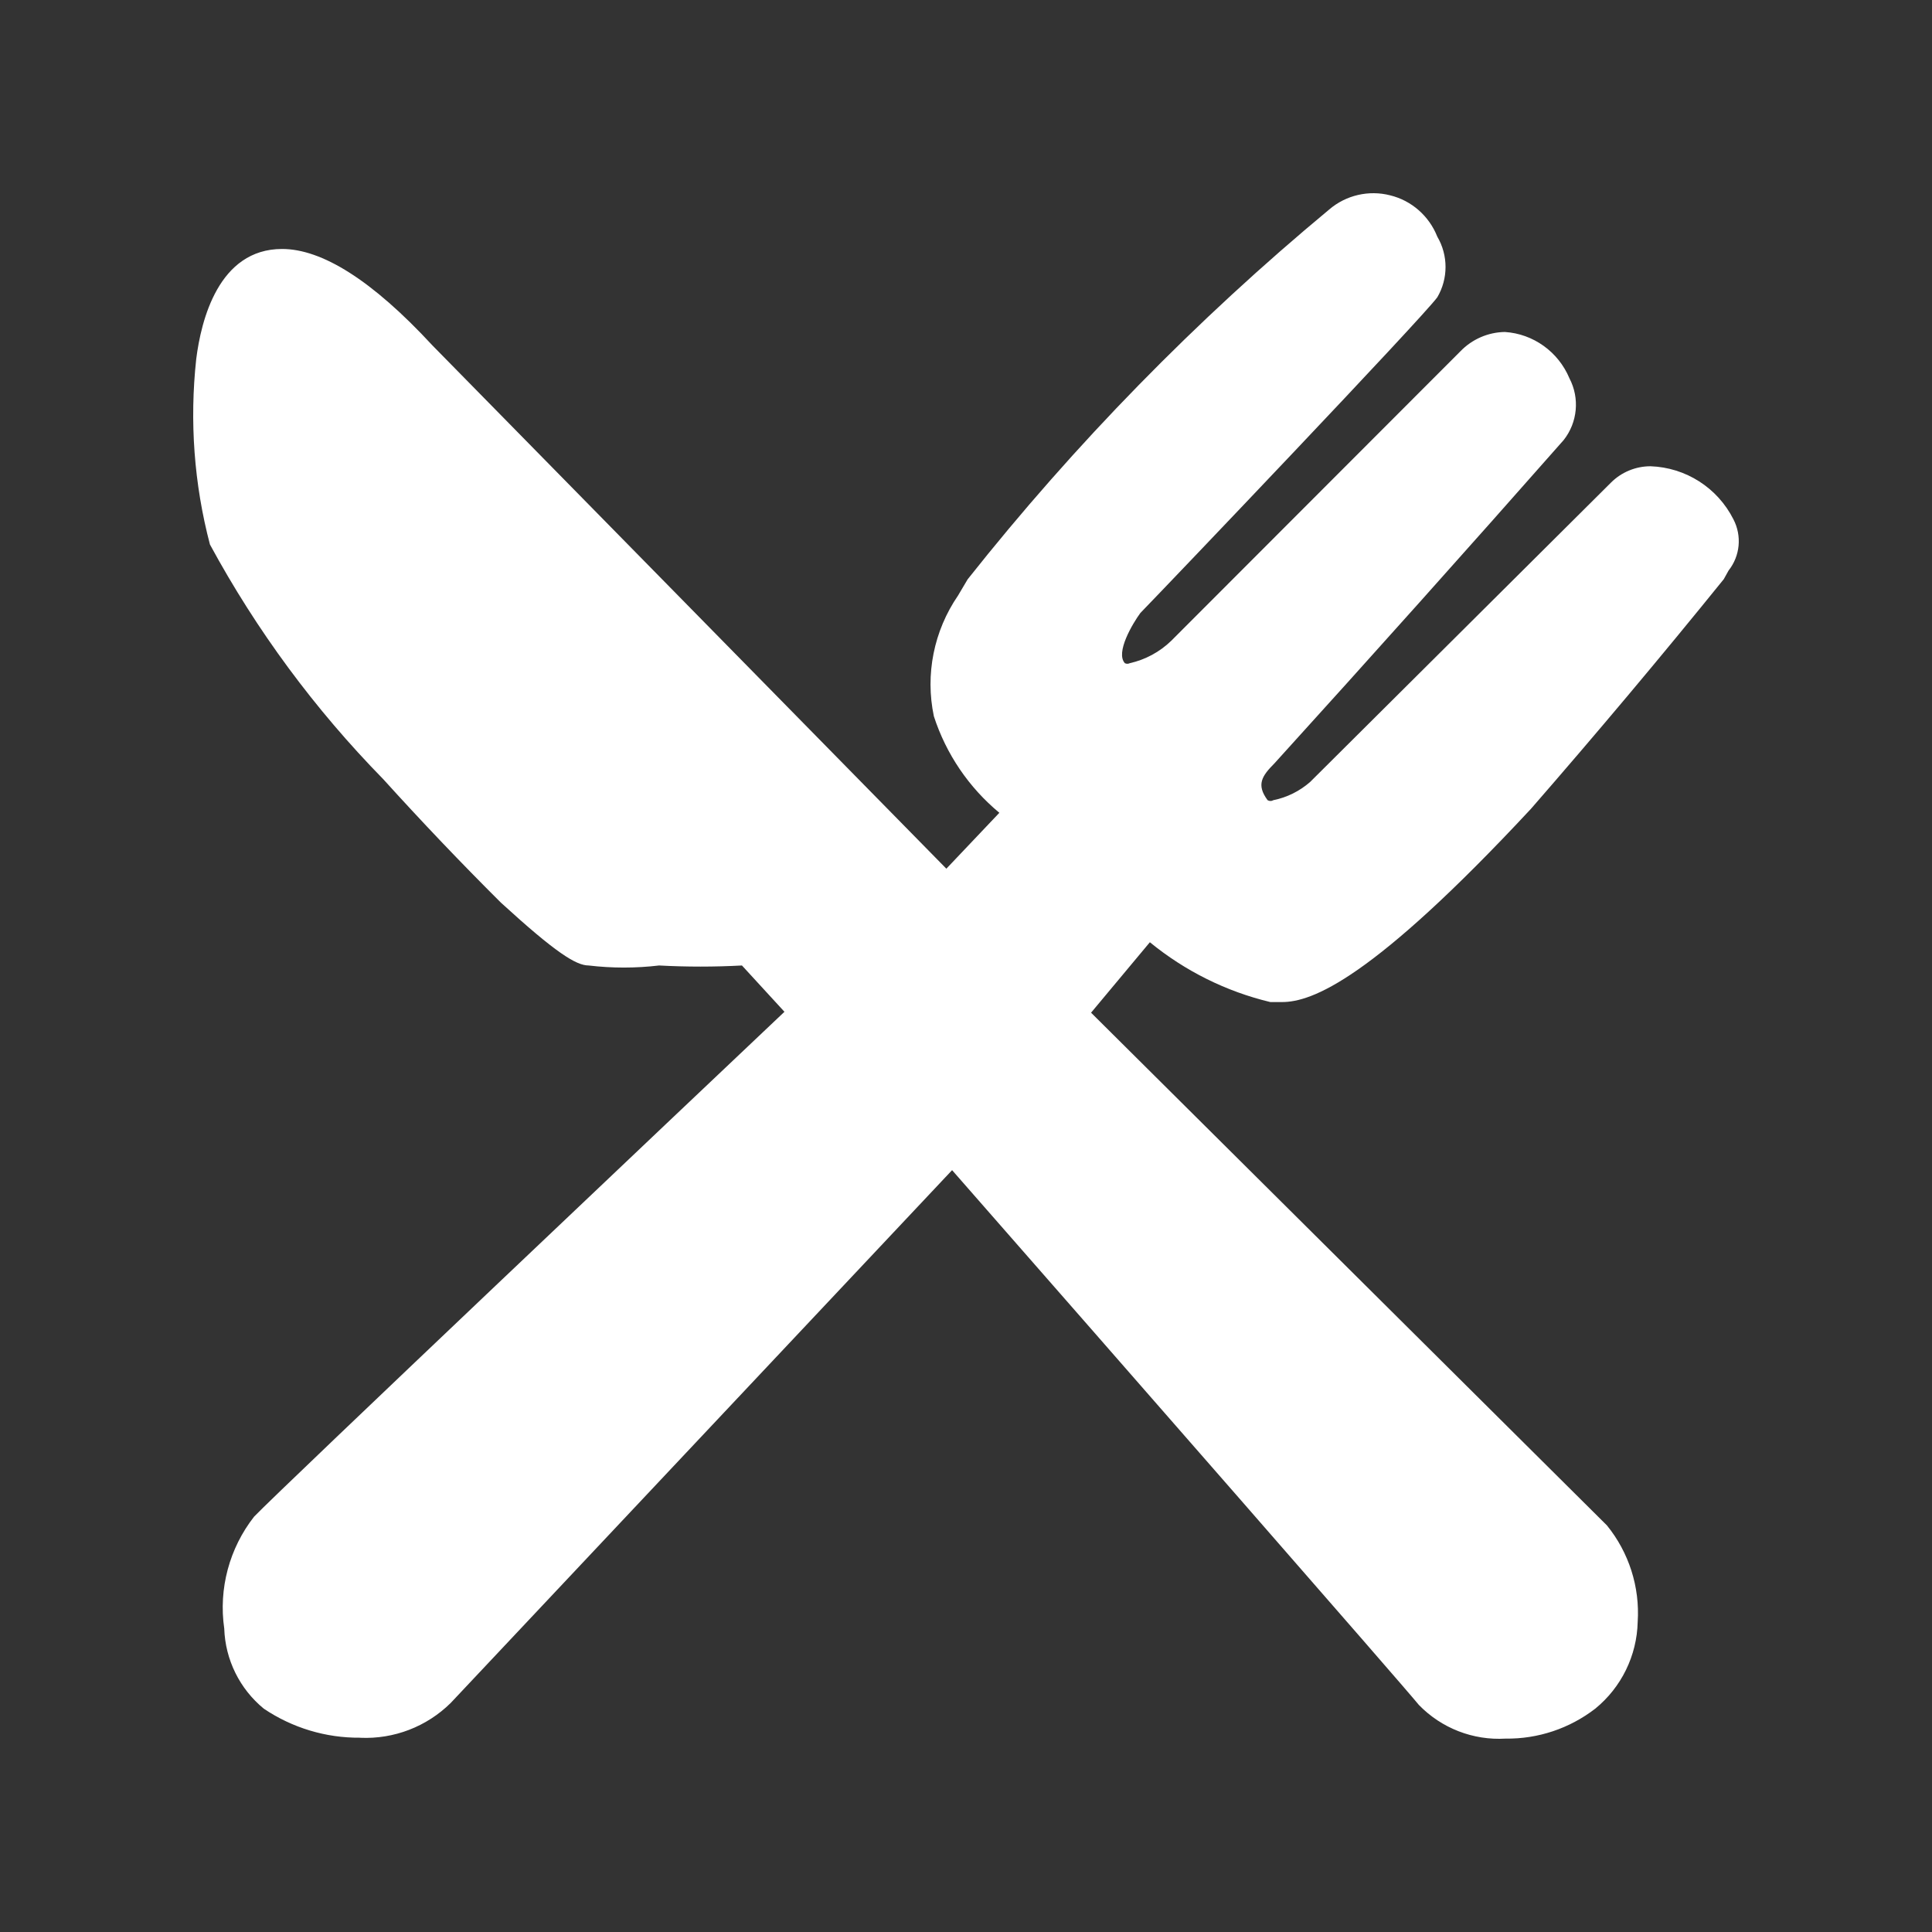 <?xml version="1.0" encoding="UTF-8"?>
<svg width="30px" height="30px" viewBox="0 0 30 30" version="1.1" xmlns="http://www.w3.org/2000/svg" xmlns:xlink="http://www.w3.org/1999/xlink">
    <rect x="0" y="0" width="30" height="30" fill="#333333" stroke="none"/>
    <!-- Generator: Sketch 63.1 (92452) - https://sketch.com -->
    <title>restaurant_white</title>
    <desc>Created with Sketch.</desc>
    <g id="解决方案" stroke="none" stroke-width="1" fill="none" fill-rule="evenodd">
        <g transform="translate(-620, -1550)" id="industry2">
            <g transform="translate(600, 1515)">
                <g id="Group-3" transform="translate(20, 35)">
                    <rect id="ic-cell" x="0" y="0" width="30" height="30"></rect>
                    <path d="M5.593,26.983 C5.06,26.988 4.538,26.83 4.096,26.532 C3.722,26.225 3.498,25.772 3.482,25.288 C3.392,24.67 3.562,24.04 3.946,23.55 C4.396,23.084 10.743,17.072 12.181,15.711 L11.521,14.992 C11.092,15.015 10.663,15.015 10.234,14.992 C9.871,15.035 9.504,15.035 9.141,14.992 C8.947,14.992 8.632,14.797 7.779,14.017 C7.153,13.394 6.544,12.754 5.951,12.099 C4.889,11.015 3.983,9.789 3.26,8.455 C3.013,7.516 2.942,6.54 3.047,5.575 C3.122,4.977 3.393,3.866 4.38,3.866 C4.995,3.866 5.773,4.345 6.716,5.365 L14.695,13.489 L15.518,12.621 C15.044,12.228 14.691,11.708 14.501,11.122 C14.364,10.472 14.501,9.795 14.876,9.248 L15.026,8.995 C16.693,6.891 18.575,4.967 20.64,3.253 C20.9,3.03 21.255,2.948 21.586,3.033 C21.919,3.114 22.191,3.354 22.318,3.674 C22.489,3.965 22.489,4.326 22.318,4.617 C22.048,4.977 18.215,8.995 17.707,9.519 C17.587,9.683 17.317,10.134 17.467,10.298 C17.491,10.31 17.519,10.31 17.543,10.298 C17.784,10.244 18.007,10.124 18.185,9.952 L22.676,5.456 C22.857,5.268 23.106,5.159 23.367,5.155 C23.809,5.183 24.198,5.463 24.37,5.874 C24.532,6.183 24.497,6.56 24.28,6.834 C22.795,8.518 21.298,10.191 19.789,11.854 C19.594,12.05 19.505,12.184 19.683,12.425 C19.712,12.442 19.744,12.442 19.773,12.425 C19.983,12.383 20.181,12.285 20.344,12.142 L25.015,7.494 C25.178,7.331 25.399,7.24 25.629,7.24 C26.176,7.259 26.67,7.574 26.917,8.065 C27.05,8.321 27.021,8.632 26.842,8.858 L26.767,8.993 C25.791,10.2 24.792,11.389 23.772,12.56 C21.3,15.215 20.371,15.56 19.906,15.56 L19.726,15.56 C19.04,15.396 18.401,15.078 17.855,14.631 L16.942,15.725 L24.952,23.686 C25.294,24.108 25.465,24.641 25.43,25.184 C25.418,25.708 25.177,26.201 24.771,26.532 C24.372,26.84 23.881,27.004 23.378,26.997 C22.875,27.027 22.383,26.836 22.032,26.474 C21.776,26.158 17.332,21.077 14.784,18.17 L6.999,26.443 C6.626,26.812 6.116,27.008 5.592,26.984 L5.593,26.983 Z" id="restaurant" fill="#FFFFFF" fill-rule="nonzero"></path>
                </g>
            </g>
        </g>
    </g>
</svg>